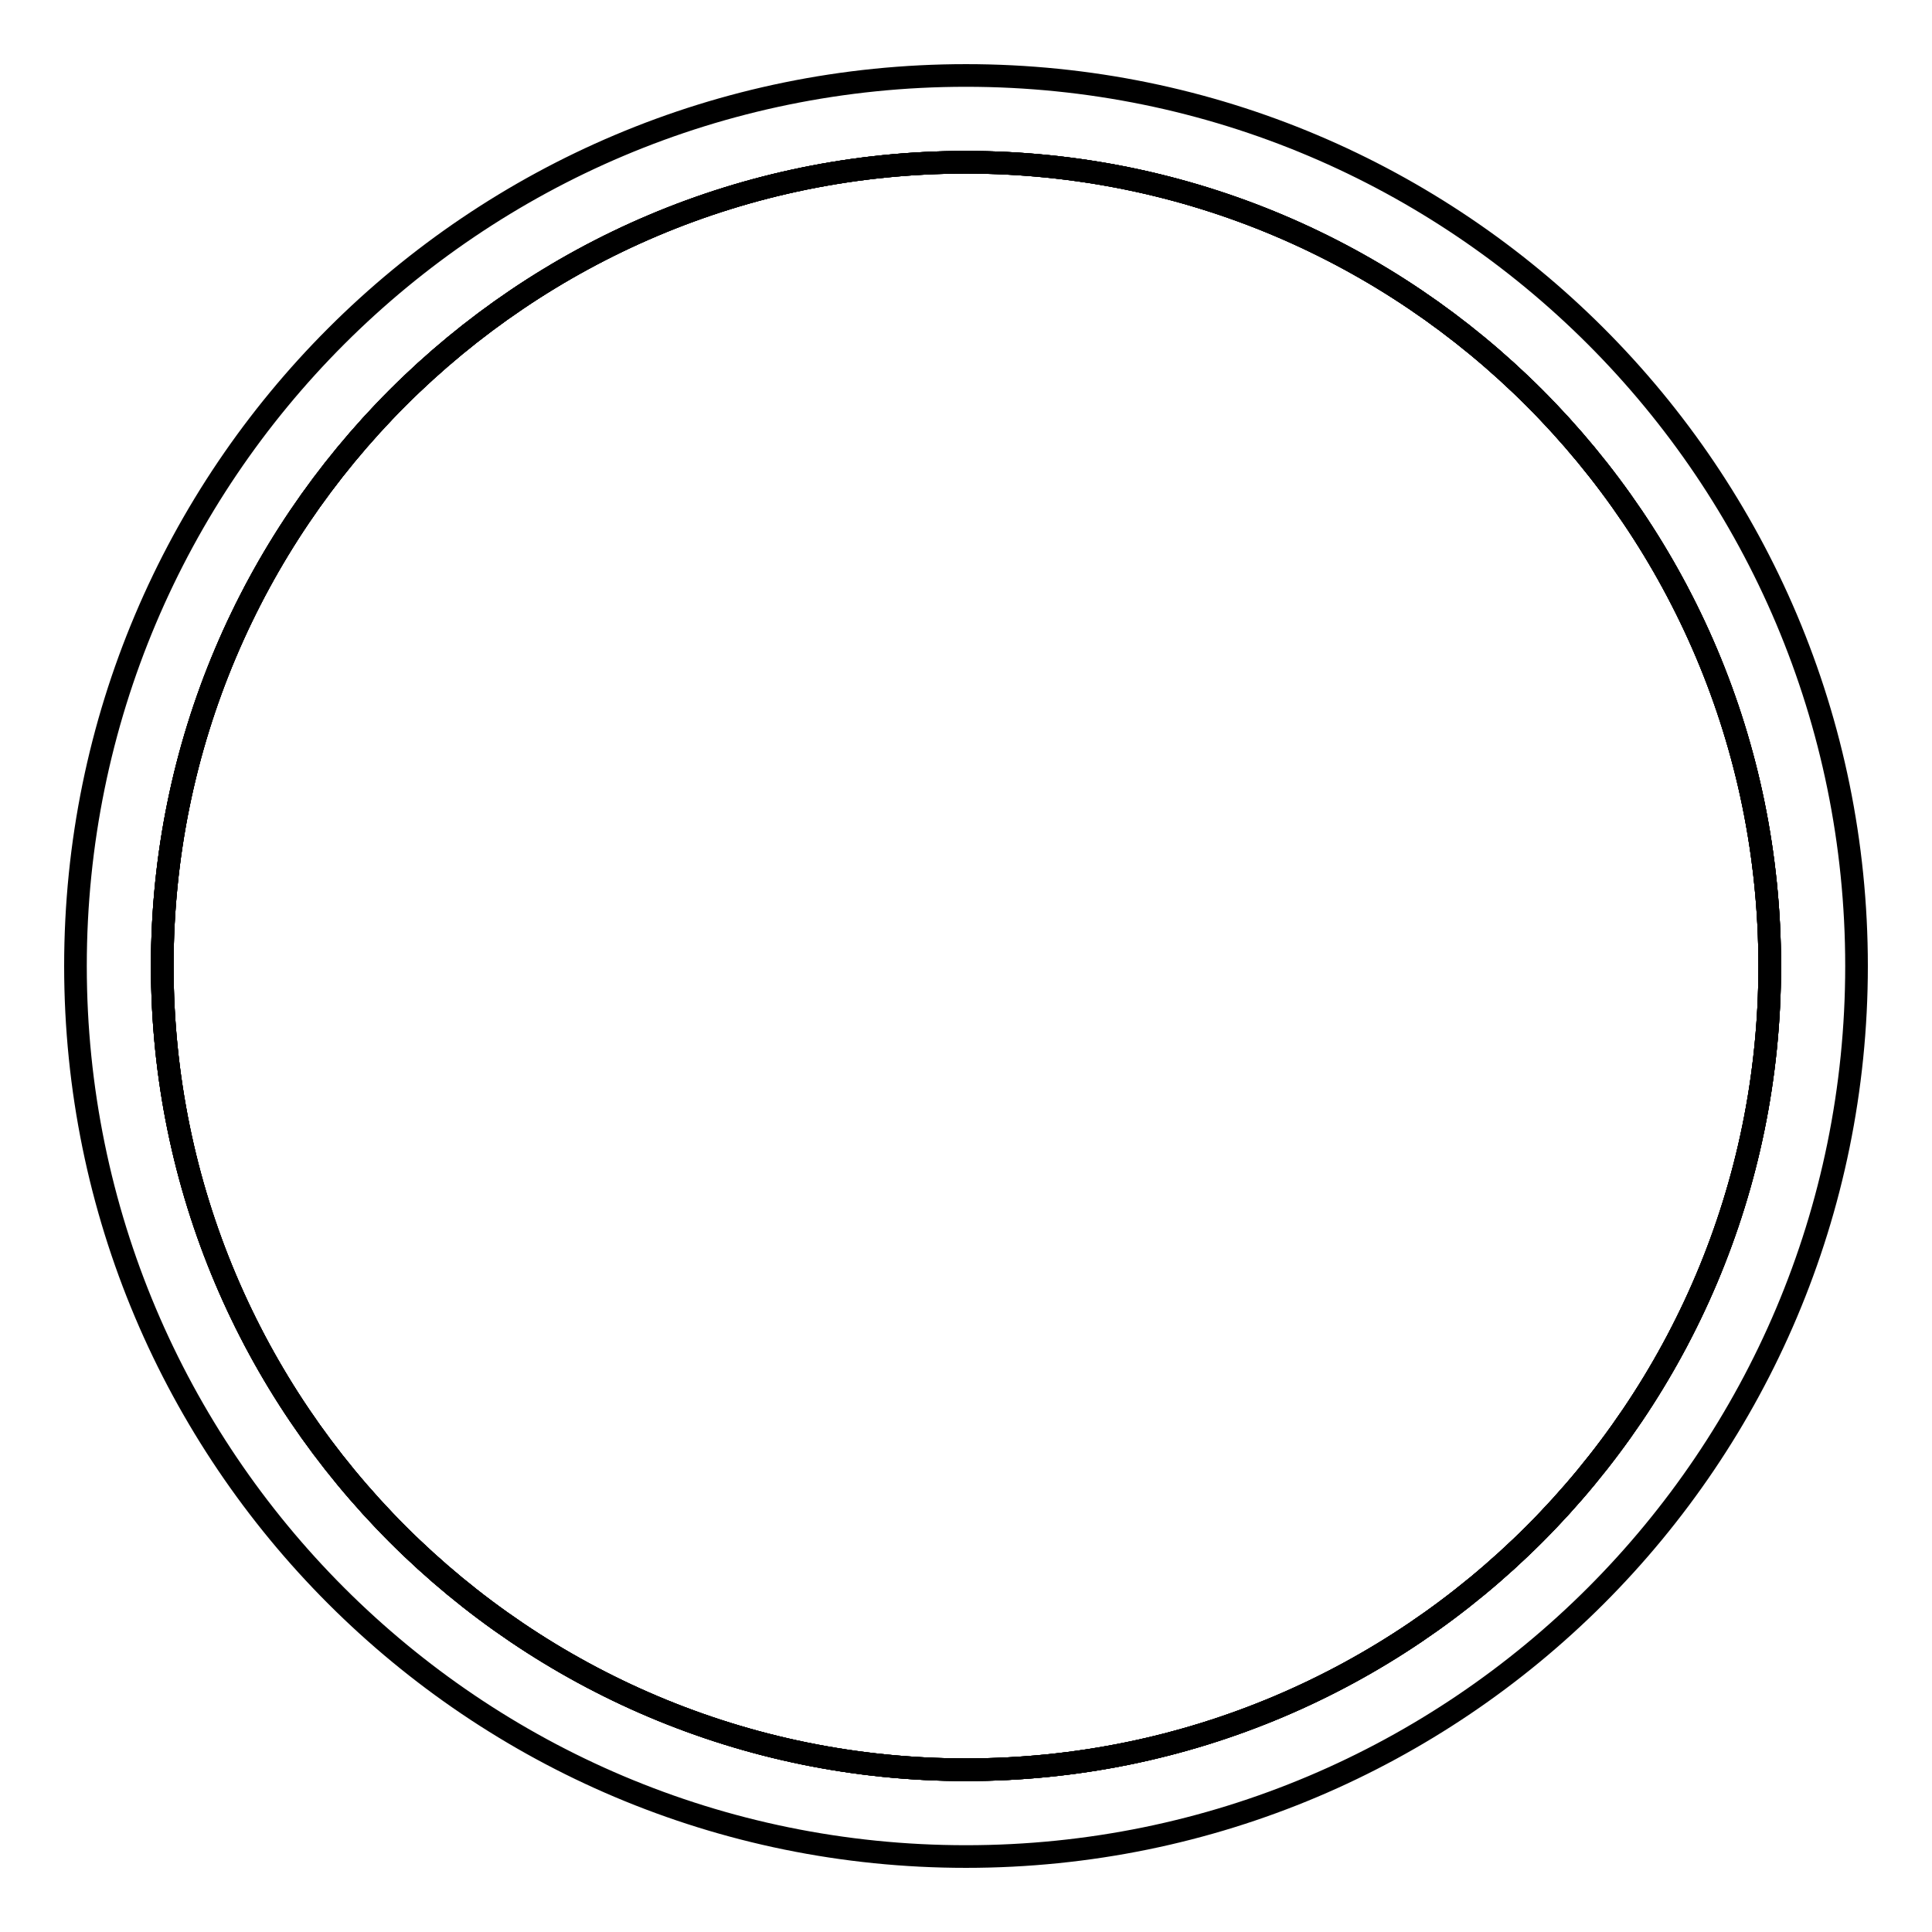 <?xml version="1.0" encoding="utf-8"?>
<!-- Svg Vector Icons : http://www.onlinewebfonts.com/icon -->
<!DOCTYPE svg PUBLIC "-//W3C//DTD SVG 1.1//EN" "http://www.w3.org/Graphics/SVG/1.1/DTD/svg11.dtd">
<svg version="1.1" xmlns="http://www.w3.org/2000/svg" xmlns:xlink="http://www.w3.org/1999/xlink" x="0px" y="0px" viewBox="0 0 256 256" enable-background="new 0 0 256 256" xml:space="preserve">
<g><g><path stroke-width="3" fill-opacity="0" stroke="#000000"  d="M21.5,128c0,58.8,47.7,106.5,106.5,106.5c58.8,0,106.5-47.7,106.5-106.5c0-58.8-47.7-106.5-106.5-106.5C69.2,21.5,21.5,69.2,21.5,128L21.5,128z"/><path stroke-width="3" fill-opacity="0" stroke="#000000"  d="M21.5,128c0,58.8,47.7,106.5,106.5,106.5c58.8,0,106.5-47.7,106.5-106.5c0-58.8-47.7-106.5-106.5-106.5C69.2,21.5,21.5,69.2,21.5,128L21.5,128z"/><path stroke-width="3" fill-opacity="0" stroke="#000000"  d="M21.5,128c0,58.8,47.7,106.5,106.5,106.5c58.8,0,106.5-47.7,106.5-106.5c0-58.8-47.7-106.5-106.5-106.5C69.2,21.5,21.5,69.2,21.5,128L21.5,128z"/><path stroke-width="3" fill-opacity="0" stroke="#000000"  d="M128,10C62.8,10,10,62.8,10,128c0,65.2,52.8,118,118,118c65.2,0,118-52.8,118-118C246,62.8,193.2,10,128,10z M128,234.5c-58.8,0-106.5-47.7-106.5-106.5C21.5,69.2,69.2,21.5,128,21.5c58.8,0,106.5,47.7,106.5,106.5C234.5,186.8,186.8,234.5,128,234.5z"/></g></g>
</svg>